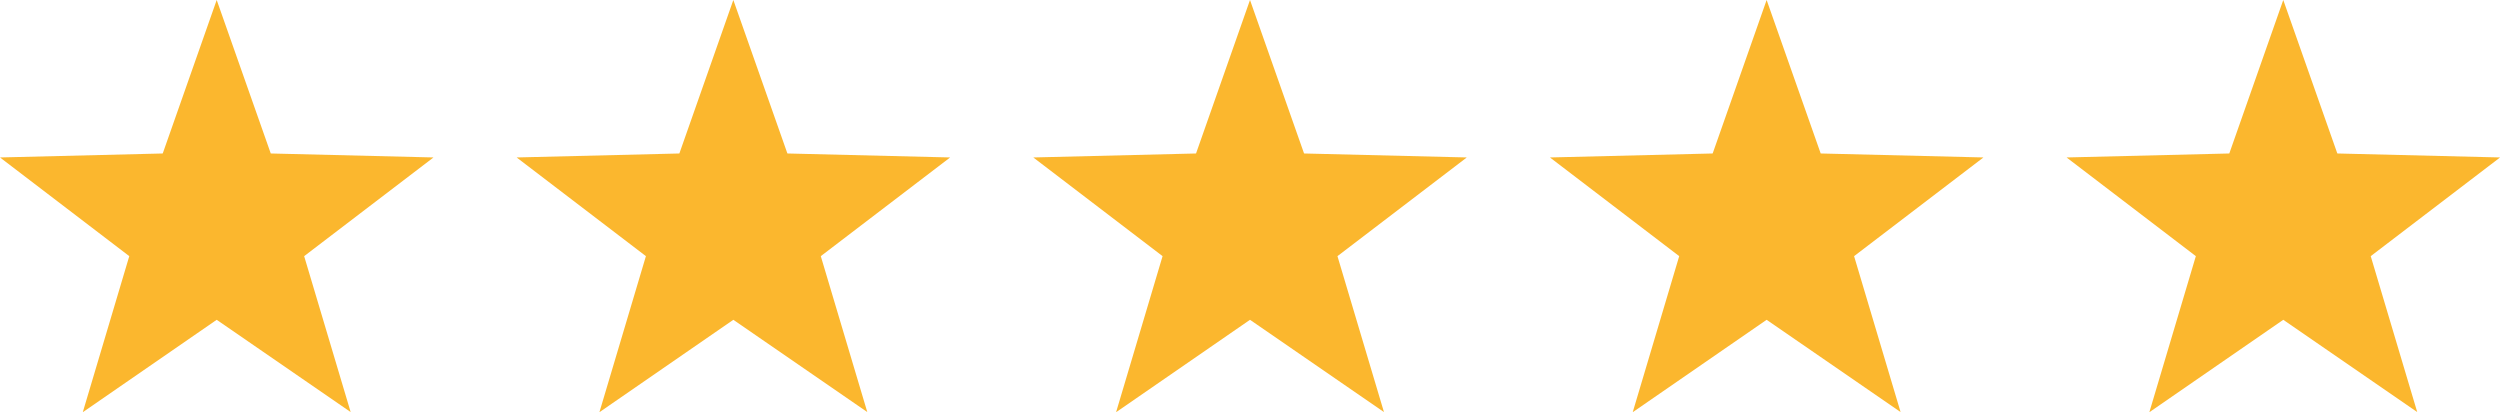 <?xml version="1.0" encoding="UTF-8"?>
<svg xmlns="http://www.w3.org/2000/svg" width="82.96" height="13.679" viewBox="0 0 82.96 13.679">
  <g id="Group_8" data-name="Group 8" transform="translate(-0.37)">
    <path id="Star" d="M7.561,10.612,3.117,13.679,4.66,8.5.37,5.225l5.4-.132L7.561,0,9.355,5.093l5.4.132L10.463,8.5l1.543,5.174Z" fill="#fbb72e"/>
    <path id="Star-2" data-name="Star" d="M7.561,10.612,3.117,13.679,4.66,8.5.37,5.225l5.4-.132L7.561,0,9.355,5.093l5.4.132L10.463,8.5l1.543,5.174Z" transform="translate(17.144)" fill="#fbb72e"/>
    <path id="Star-3" data-name="Star" d="M7.561,10.612,3.117,13.679,4.66,8.5.37,5.225l5.4-.132L7.561,0,9.355,5.093l5.4.132L10.463,8.5l1.543,5.174Z" transform="translate(34.289)" fill="#fbb72e"/>
    <path id="Star-4" data-name="Star" d="M7.561,10.612,3.117,13.679,4.66,8.5.37,5.225l5.4-.132L7.561,0,9.355,5.093l5.4.132L10.463,8.5l1.543,5.174Z" transform="translate(51.433)" fill="#fbb72e"/>
    <path id="Star-5" data-name="Star" d="M7.561,10.612,3.117,13.679,4.66,8.5.37,5.225l5.4-.132L7.561,0,9.355,5.093l5.4.132L10.463,8.5l1.543,5.174Z" transform="translate(68.577)" fill="#fbb72e"/>
  </g>
</svg>
